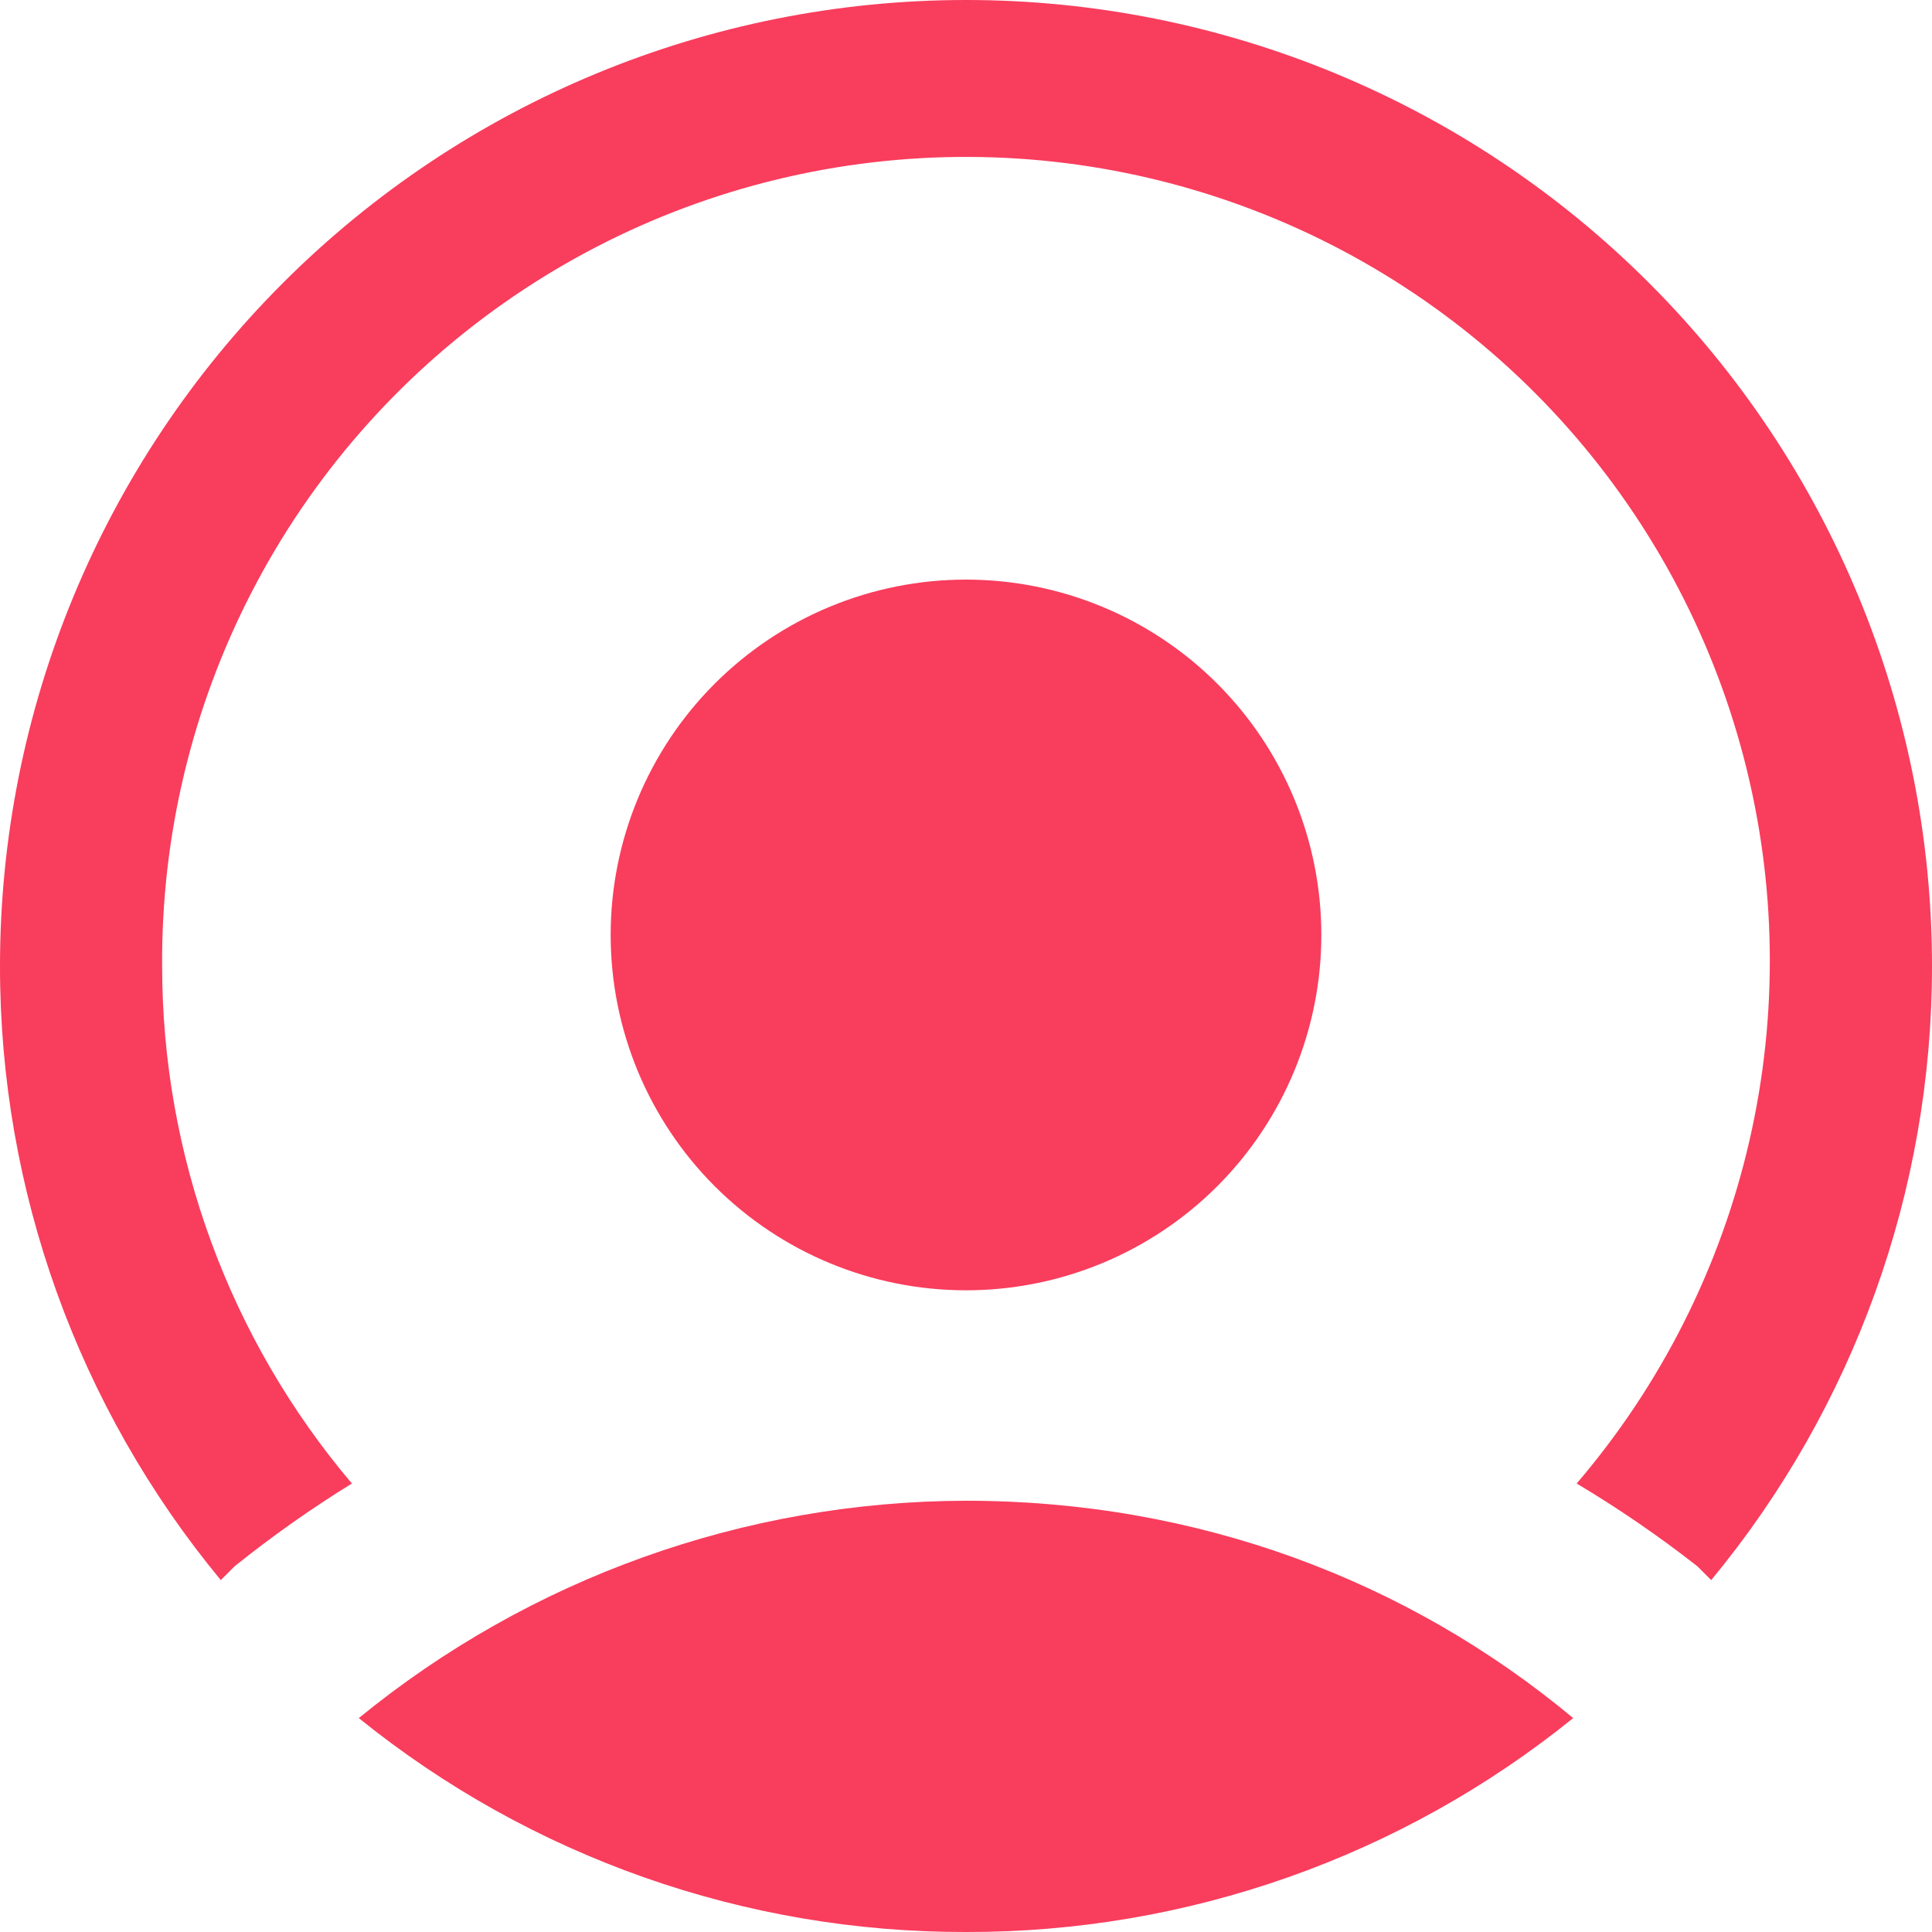 <?xml version="1.0" encoding="UTF-8"?>
<svg xmlns="http://www.w3.org/2000/svg" width="64" height="64" viewBox="0 0 64 64" fill="none">
  <g clip-path="url(#clip0_13_47)">
    <path d="M52.114 56.914C46.422 61.515 39.319 64.017 32 64C24.681 64.017 17.578 61.515 11.886 56.914C17.563 52.273 24.667 49.73 32 49.714C39.657 49.714 46.629 52.343 52.114 56.914Z" fill="#F93D5D"></path>
    <path fill-rule="evenodd" clip-rule="evenodd" d="M11.657 49.143C7.598 44.353 5.371 38.278 5.371 32C5.343 27.701 6.357 23.459 8.325 19.637C10.293 15.814 13.157 12.525 16.673 10.051C20.189 7.576 24.251 5.99 28.514 5.427C32.776 4.864 37.111 5.342 41.148 6.819C45.186 8.296 48.806 10.729 51.699 13.909C54.591 17.09 56.671 20.923 57.76 25.082C58.849 29.242 58.914 33.602 57.951 37.792C56.988 41.982 55.024 45.877 52.229 49.143C53.618 49.972 54.954 50.888 56.229 51.886L56.686 52.343C61.418 46.62 64.005 39.426 64 32C64 23.513 60.629 15.374 54.627 9.373C48.626 3.371 40.487 0 32 0C23.513 0 15.374 3.371 9.373 9.373C3.371 15.374 7.48102e-06 23.513 7.48102e-06 32C-0.005 39.426 2.582 46.62 7.314 52.343L7.771 51.886C9.009 50.892 10.307 49.976 11.657 49.143Z" fill="#F93D5D"></path>
    <path d="M43.771 30.971C43.771 34.093 42.531 37.087 40.324 39.295C38.116 41.503 35.122 42.743 32 42.743C28.878 42.743 25.884 41.503 23.676 39.295C21.469 37.087 20.229 34.093 20.229 30.971C20.229 27.849 21.469 24.855 23.676 22.648C25.884 20.44 28.878 19.2 32 19.2C35.122 19.2 38.116 20.44 40.324 22.648C42.531 24.855 43.771 27.849 43.771 30.971Z" fill="#F93D5D"></path>
  </g>
  <defs>
    <clipPath id="clip0_13_47">
      <rect width="64" height="64" fill="white"></rect>
    </clipPath>
  </defs>
</svg>
